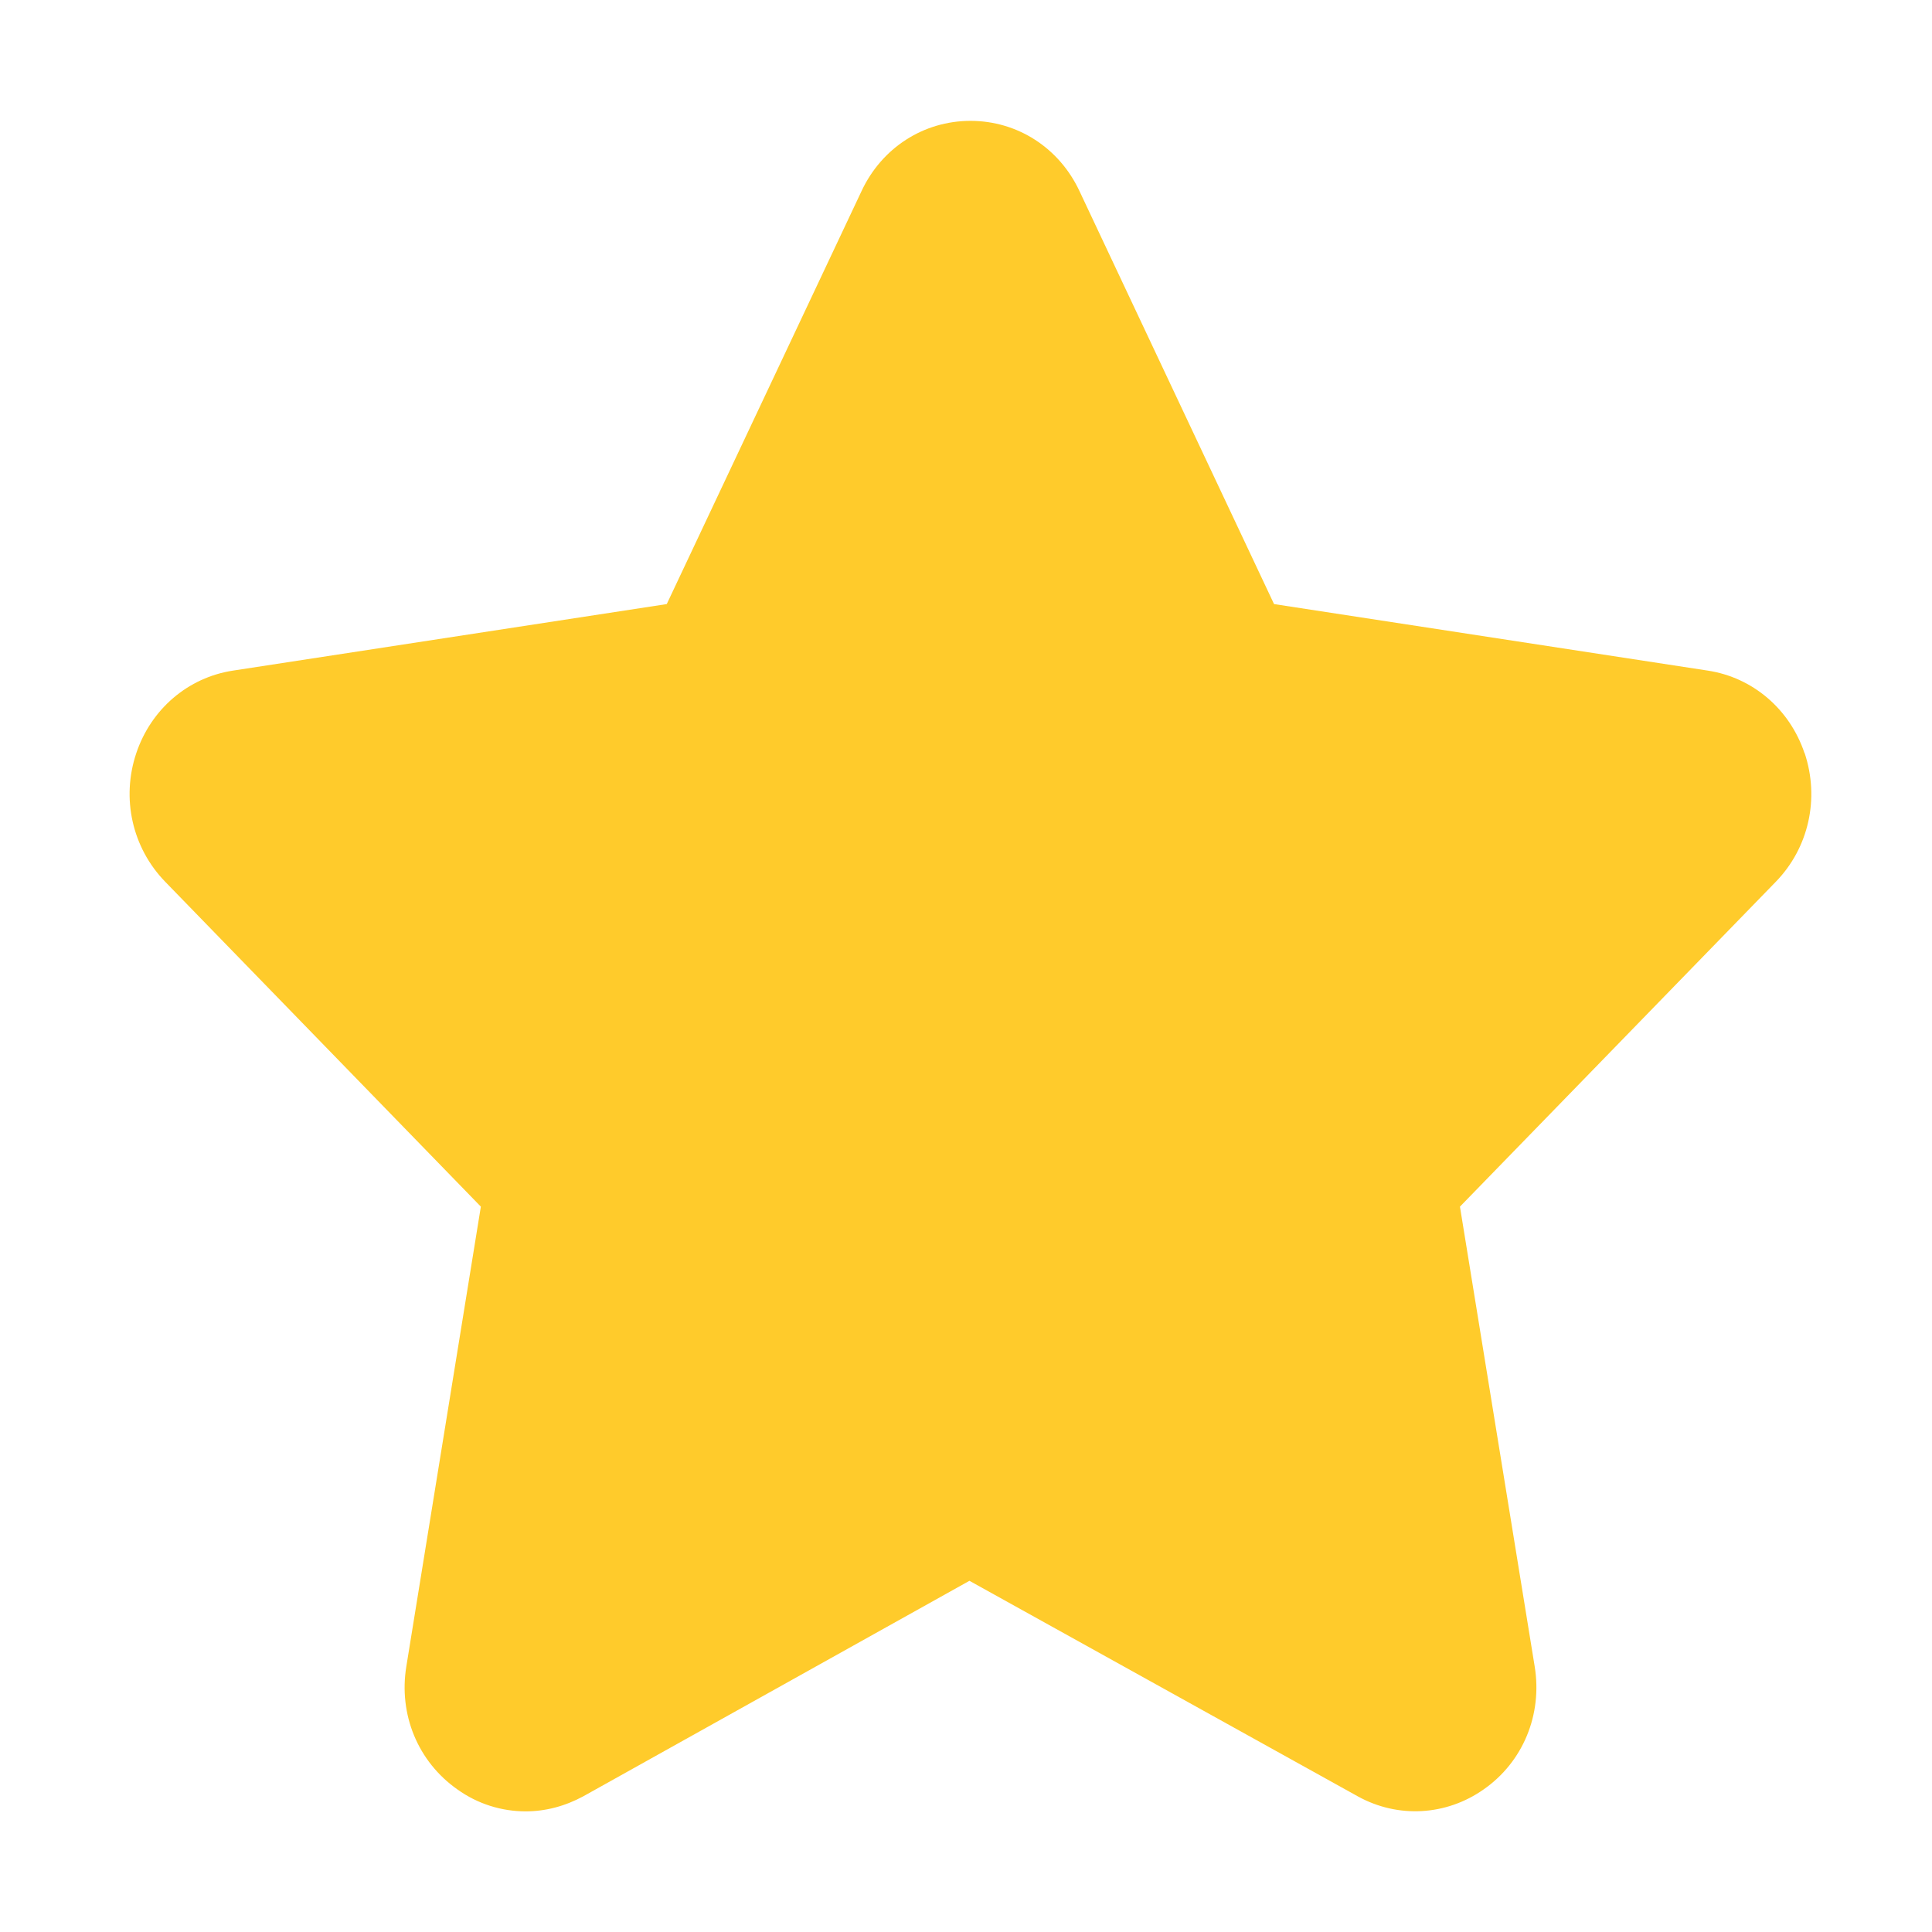 <?xml version="1.0" encoding="UTF-8"?> <svg xmlns="http://www.w3.org/2000/svg" width="9" height="9" viewBox="0 0 9 9" fill="none"><g clip-path="url(#clip0_432_279)"><path d="M8.406 3.508C8.337 3.303 8.165 3.156 7.956 3.124L5.935 2.814L5.029 0.891C4.935 0.689 4.74 0.563 4.521 0.563C4.302 0.563 4.107 0.689 4.013 0.891L3.106 2.814L1.085 3.124C0.876 3.156 0.704 3.303 0.635 3.508C0.564 3.719 0.616 3.949 0.769 4.107L2.24 5.621L1.893 7.762C1.856 7.987 1.947 8.207 2.131 8.336C2.226 8.404 2.337 8.438 2.449 8.438C2.541 8.438 2.632 8.414 2.717 8.368L4.516 7.364L6.325 8.368C6.511 8.471 6.736 8.459 6.911 8.336C7.095 8.208 7.186 7.987 7.149 7.762L6.801 5.621L8.272 4.108C8.426 3.95 8.477 3.72 8.407 3.509L8.406 3.508Z" fill="#FFCB2B"></path></g><defs><clipPath id="clip0_432_279"><rect width="9" height="9" fill="white"></rect></clipPath></defs></svg> 
